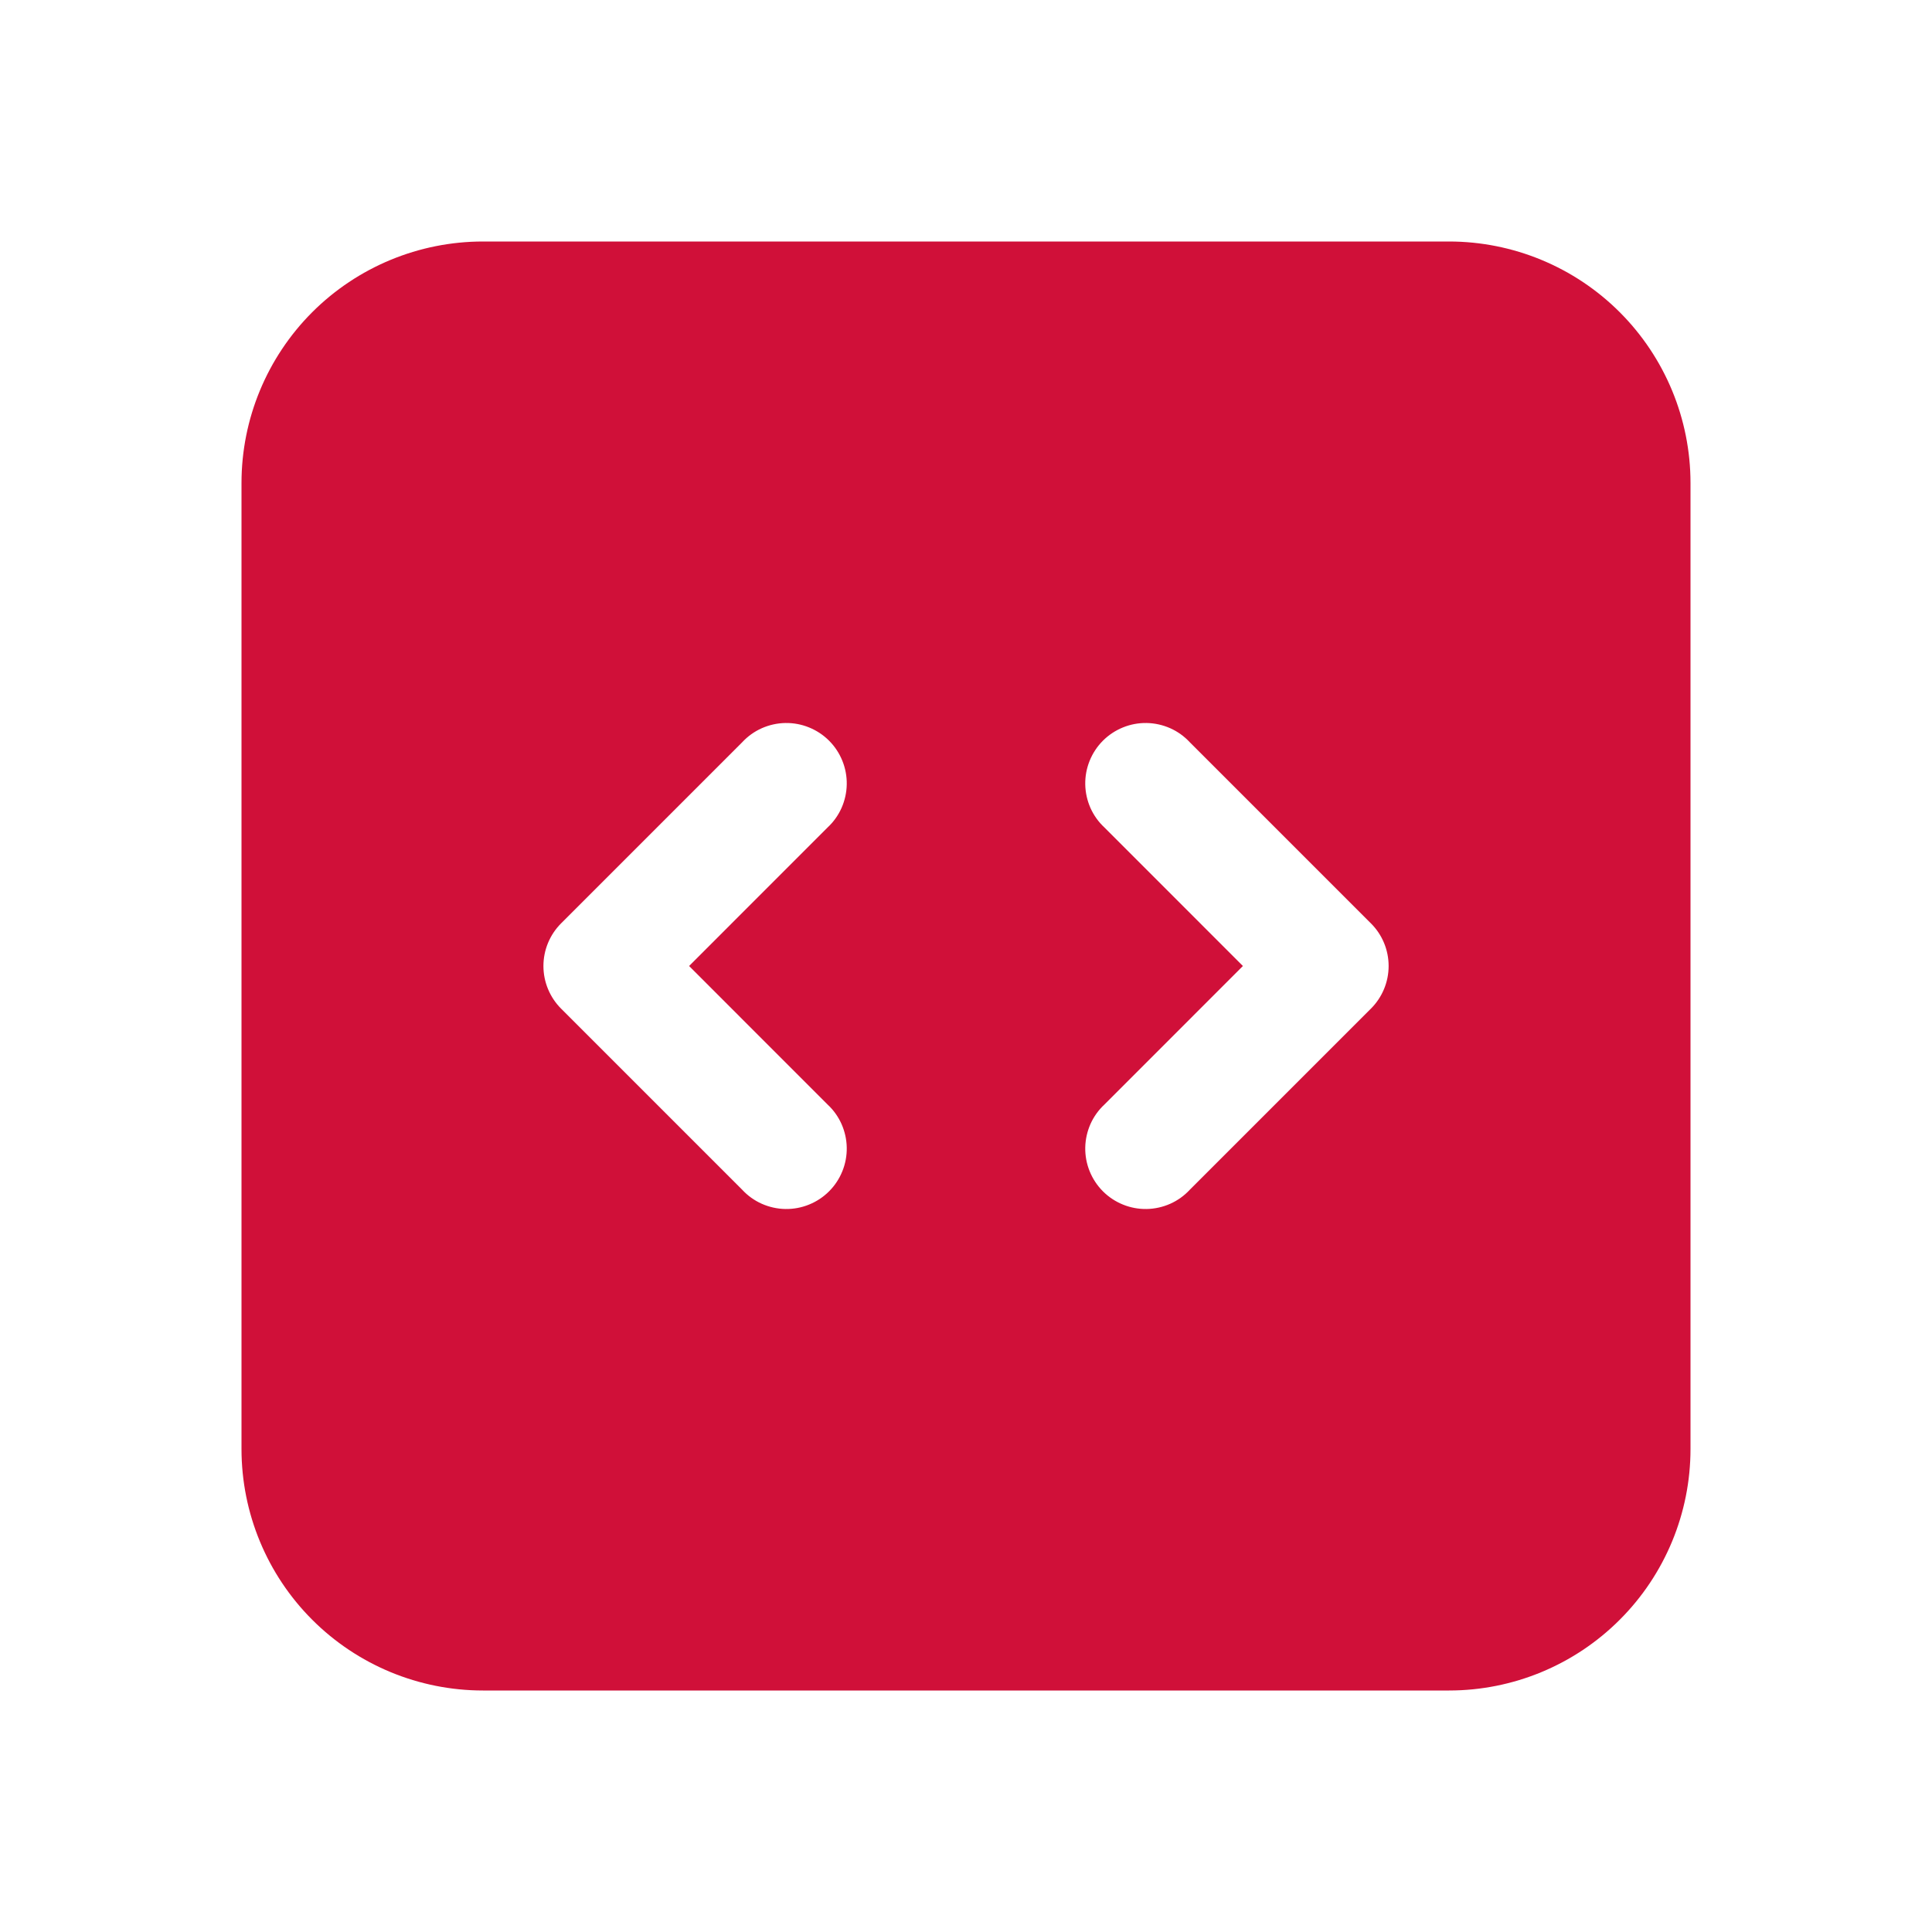 <svg width="40" height="40" viewBox="0 0 40 40" fill="none" xmlns="http://www.w3.org/2000/svg">
<g id="Frame">
<path id="Vector" fill-rule="evenodd" clip-rule="evenodd" d="M5 10C5 8.674 5.527 7.402 6.464 6.464C7.402 5.527 8.674 5 10 5H30C31.326 5 32.598 5.527 33.535 6.464C34.473 7.402 35 8.674 35 10V30C35 31.326 34.473 32.598 33.535 33.535C32.598 34.473 31.326 35 30 35H10C8.674 35 7.402 34.473 6.464 33.535C5.527 32.598 5 31.326 5 30V10ZM28.75 20C28.75 20.331 28.618 20.649 28.383 20.883L24.633 24.633C24.519 24.756 24.381 24.855 24.228 24.923C24.074 24.991 23.909 25.028 23.741 25.031C23.573 25.034 23.406 25.003 23.251 24.94C23.095 24.877 22.954 24.784 22.835 24.665C22.716 24.546 22.623 24.405 22.56 24.249C22.497 24.094 22.466 23.927 22.469 23.759C22.472 23.591 22.509 23.426 22.577 23.272C22.645 23.119 22.744 22.981 22.867 22.867L25.733 20L22.867 17.133C22.744 17.019 22.645 16.881 22.577 16.728C22.509 16.574 22.472 16.409 22.469 16.241C22.466 16.073 22.497 15.906 22.56 15.751C22.623 15.595 22.716 15.454 22.835 15.335C22.954 15.216 23.095 15.123 23.251 15.06C23.406 14.997 23.573 14.966 23.741 14.969C23.909 14.972 24.074 15.009 24.228 15.077C24.381 15.145 24.519 15.244 24.633 15.367L28.383 19.117C28.618 19.35 28.75 19.668 28.75 20ZM11.617 19.117C11.383 19.351 11.251 19.669 11.251 20C11.251 20.331 11.383 20.649 11.617 20.883L15.367 24.633C15.481 24.756 15.619 24.855 15.772 24.923C15.926 24.991 16.091 25.028 16.259 25.031C16.427 25.034 16.594 25.003 16.749 24.94C16.905 24.877 17.046 24.784 17.165 24.665C17.284 24.546 17.377 24.405 17.44 24.249C17.503 24.094 17.534 23.927 17.531 23.759C17.528 23.591 17.491 23.426 17.423 23.272C17.355 23.119 17.256 22.981 17.133 22.867L14.267 20L17.133 17.133C17.256 17.019 17.355 16.881 17.423 16.728C17.491 16.574 17.528 16.409 17.531 16.241C17.534 16.073 17.503 15.906 17.44 15.751C17.377 15.595 17.284 15.454 17.165 15.335C17.046 15.216 16.905 15.123 16.749 15.06C16.594 14.997 16.427 14.966 16.259 14.969C16.091 14.972 15.926 15.009 15.772 15.077C15.619 15.145 15.481 15.244 15.367 15.367L11.617 19.117Z" fill="#D01039"/>
</g>
</svg>
